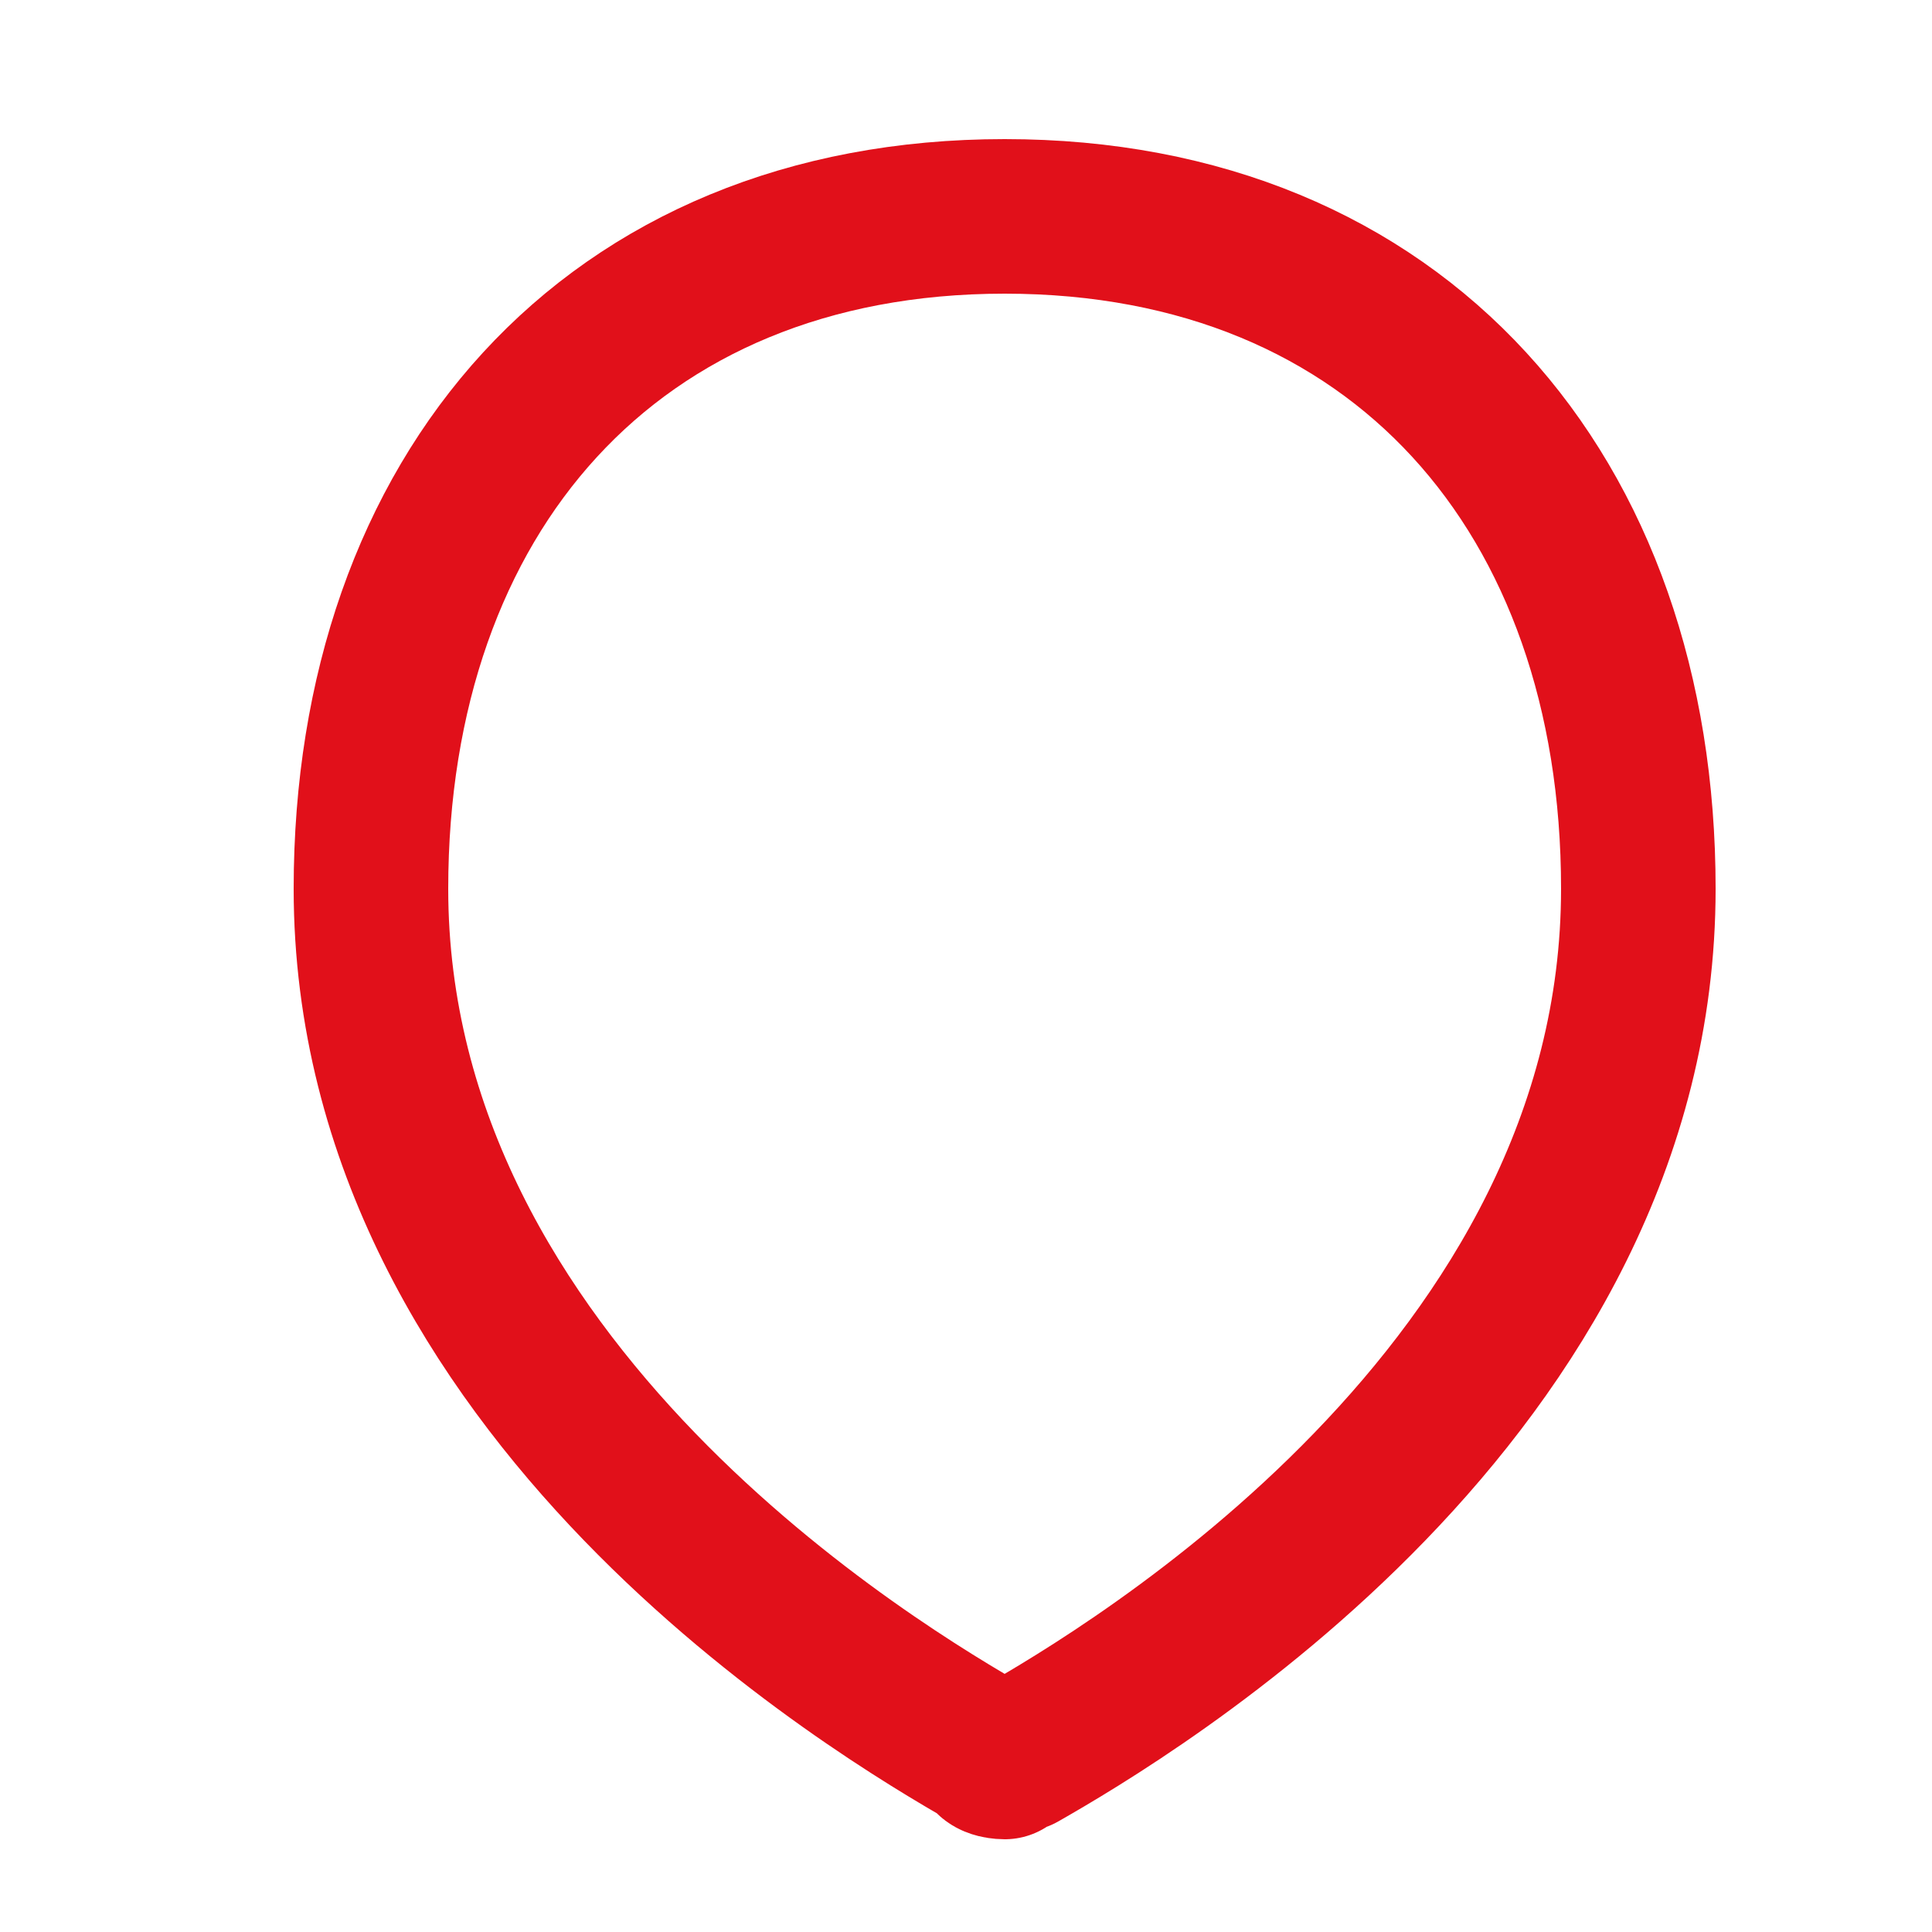 <?xml version="1.0" encoding="utf-8"?>
<!-- Generator: Adobe Illustrator 28.3.0, SVG Export Plug-In . SVG Version: 6.00 Build 0)  -->
<svg version="1.1" id="Ebene_1" xmlns="http://www.w3.org/2000/svg" xmlns:xlink="http://www.w3.org/1999/xlink" x="0px" y="0px"
	 viewBox="0 0 25 25" style="enable-background:new 0 0 25 25;" xml:space="preserve">
<style type="text/css">
	.st0{fill:none;stroke:#E1101A;stroke-width:2;stroke-linecap:round;stroke-linejoin:round;}
</style>
<path class="st0" d="M21.2,11.5c0,6.5-6.6,10.4-8,11.2c-0.1,0-0.2,0.1-0.2,0.1s-0.2,0-0.2-0.1c-1.4-0.8-8-4.7-8-11.2
	c0-5.1,3.1-8.7,8.2-8.7C18.1,2.8,21.2,6.4,21.2,11.5z"/>
</svg>
